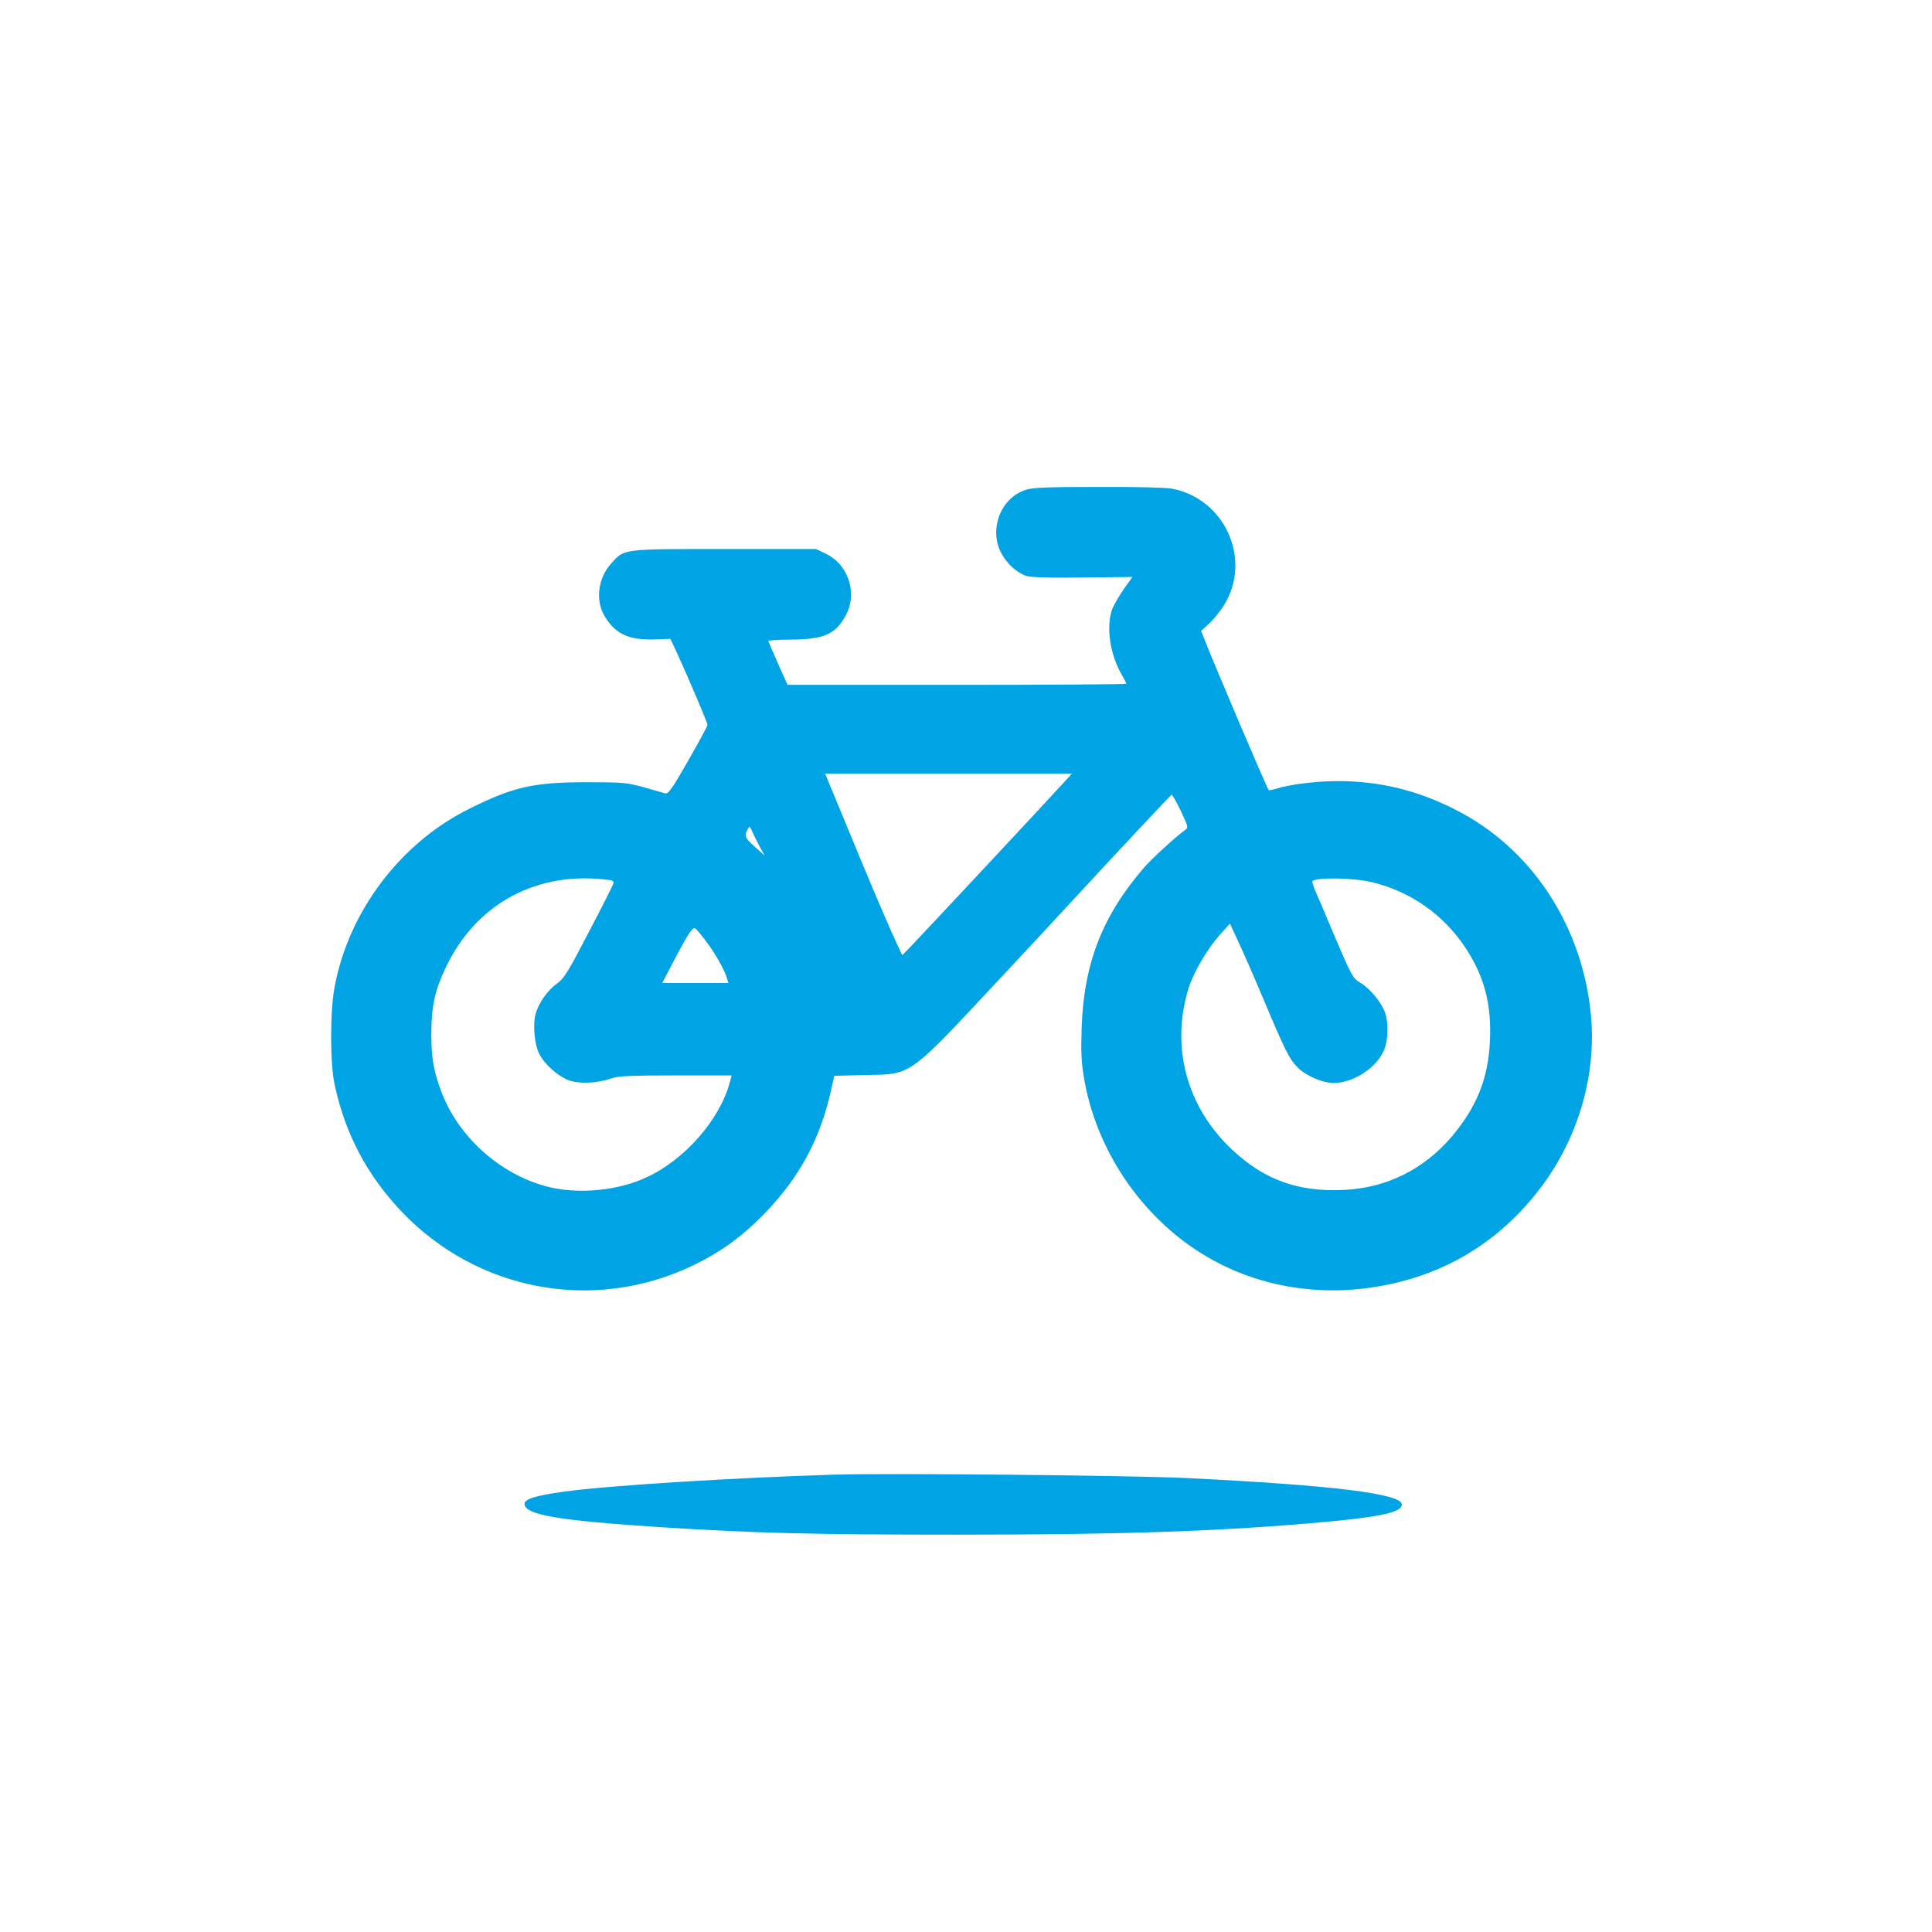 <?xml version="1.0" standalone="no"?>
<!DOCTYPE svg PUBLIC "-//W3C//DTD SVG 20010904//EN"
 "http://www.w3.org/TR/2001/REC-SVG-20010904/DTD/svg10.dtd">
<svg version="1.0" xmlns="http://www.w3.org/2000/svg"
 width="1024pt" height="1024pt" viewBox="0 0 1024 1024"
 preserveAspectRatio="xMidYMid meet">

<g transform="translate(0,1024) scale(0.1,-0.1)"
fill="#00a3e4" stroke="none">
<path d="M5438 7644 c-136 -42 -200 -215 -128 -341 31 -54 74 -93 125 -114 22
-9 104 -12 299 -10 l268 3 -46 -65 c-25 -36 -53 -84 -62 -108 -32 -93 -11
-238 52 -346 13 -23 24 -44 24 -47 0 -3 -404 -6 -898 -6 l-898 0 -50 112 c-27
61 -50 115 -52 120 -2 4 52 8 120 8 175 1 237 28 291 129 64 117 13 271 -108
327 l-50 24 -485 0 c-546 0 -530 2 -601 -77 -69 -77 -84 -193 -36 -276 57 -97
128 -130 265 -126 l85 3 35 -74 c59 -129 162 -371 162 -382 0 -6 -46 -91 -102
-189 -88 -154 -106 -178 -123 -174 -11 3 -63 18 -115 33 -89 24 -109 26 -300
26 -281 0 -389 -24 -623 -141 -366 -181 -641 -547 -714 -947 -24 -131 -24
-403 1 -516 55 -259 173 -481 354 -671 401 -422 1016 -537 1539 -289 149 71
266 155 385 278 186 192 295 395 353 654 l17 76 162 4 c253 5 222 -18 727 523
129 138 284 304 344 370 235 255 549 590 555 593 3 1 25 -37 48 -85 39 -82 41
-89 25 -101 -52 -37 -179 -154 -218 -199 -221 -255 -320 -507 -332 -849 -4
-127 -2 -183 12 -265 61 -369 288 -715 602 -919 273 -178 611 -246 948 -190
344 56 630 223 847 494 216 270 322 616 290 949 -46 473 -316 883 -719 1086
-202 103 -402 151 -624 151 -111 0 -256 -18 -327 -41 -18 -6 -35 -9 -38 -6 -9
9 -290 669 -342 803 l-16 40 45 41 c24 23 61 69 81 103 143 241 -3 558 -281
610 -30 6 -204 10 -390 9 -265 0 -346 -3 -383 -15z m200 -1552 c-73 -81 -738
-793 -813 -871 l-43 -44 -32 69 c-49 106 -128 291 -258 607 l-119 287 654 0
655 0 -44 -48z m-1610 -342 l25 -45 -50 45 c-55 48 -59 59 -41 93 11 21 12 20
26 -13 9 -19 27 -55 40 -80z m-793 -175 c11 -1 19 -9 17 -16 -2 -8 -60 -124
-130 -257 -111 -214 -132 -248 -170 -275 -50 -36 -98 -104 -113 -161 -16 -57
-6 -163 19 -211 27 -55 98 -118 155 -140 55 -21 153 -17 226 9 36 13 97 16
341 16 l298 0 -10 -37 c-54 -199 -238 -409 -441 -503 -142 -67 -341 -89 -498
-56 -257 55 -493 257 -588 505 -43 113 -55 183 -55 316 1 143 19 225 74 342
162 346 491 522 875 468z m4038 -11 c205 -50 377 -171 494 -347 99 -150 139
-297 130 -491 -8 -200 -69 -352 -203 -511 -150 -175 -347 -272 -574 -282 -239
-11 -417 53 -587 211 -243 226 -330 547 -233 859 26 84 100 209 165 282 l54
60 46 -100 c26 -55 83 -185 127 -290 118 -281 142 -329 186 -373 45 -45 132
-82 191 -82 106 0 232 84 268 178 21 55 23 141 4 195 -17 51 -79 127 -129 157
-44 27 -45 29 -154 285 -32 77 -70 165 -83 195 -13 30 -22 57 -19 60 22 21
220 18 317 -6z m-3527 -318 c45 -59 94 -147 108 -193 l7 -23 -175 0 -176 0 51
98 c90 171 111 203 126 190 7 -6 34 -38 59 -72z"/>
<path d="M4420 2424 c-527 -16 -1203 -58 -1430 -90 -147 -20 -210 -39 -210
-64 0 -59 175 -89 730 -125 495 -31 800 -39 1560 -39 890 0 1417 18 1970 69
288 27 390 51 390 91 0 57 -367 102 -1140 140 -290 14 -1581 27 -1870 18z"/>
</g>
</svg>
